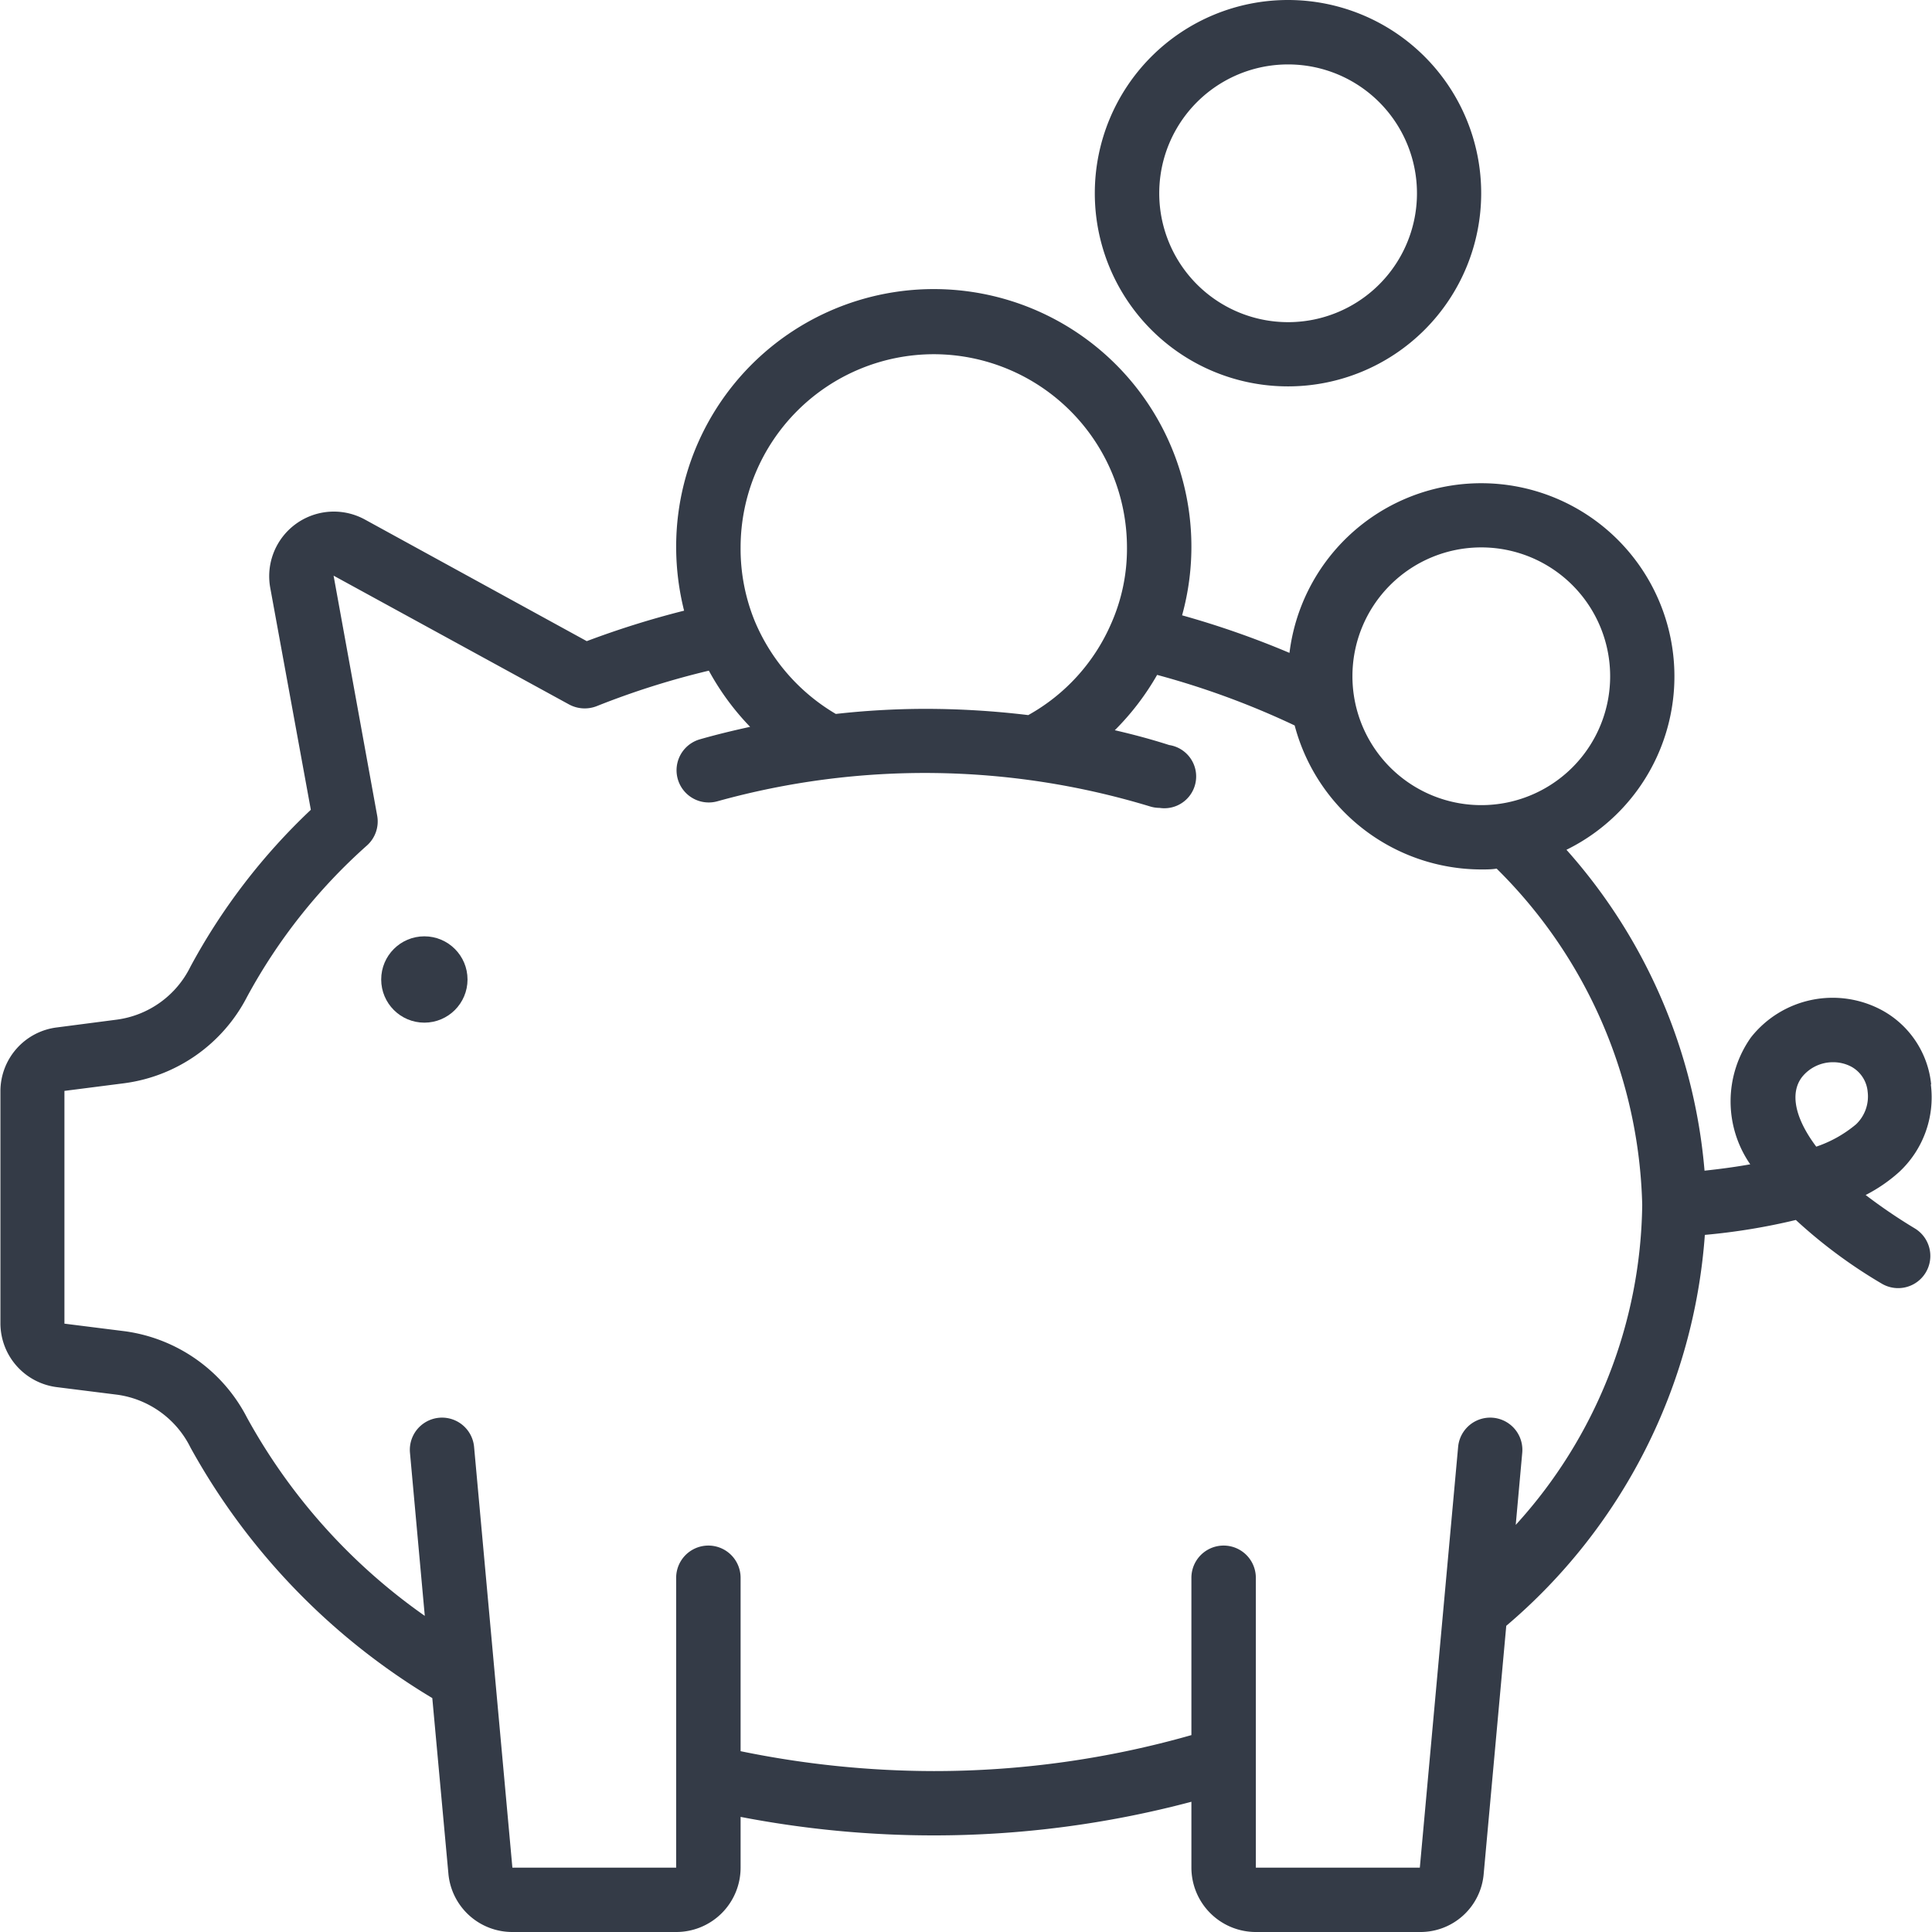 <svg xmlns="http://www.w3.org/2000/svg" viewBox="0 0 182.61 182.61"><defs><style>.cls-1{fill:#343b47;}</style></defs><g id="Layer_2" data-name="Layer 2"><g id="Layer_1-2" data-name="Layer 1"><g id="Page-1"><g id="_050---Tax-Savings" data-name="050---Tax-Savings"><path id="Shape" class="cls-1" d="M182.53,102.49a9,9,0,0,0-4.64-7,9.83,9.83,0,0,0-12.39,2.56,10.46,10.46,0,0,0-.07,12c-1.52.27-3,.46-4.32.6a52.14,52.14,0,0,0-13.05-30.33,18.26,18.26,0,1,0-26.18-18.61,84.11,84.11,0,0,0-10.15-3.55,24.35,24.35,0,1,0-47.82-6.39,24.81,24.81,0,0,0,.75,5.95,84.51,84.51,0,0,0-9.2,2.88l-21-11.51a6.11,6.11,0,0,0-8.92,6.45l3.84,21A58.57,58.57,0,0,0,18,91.37a9.09,9.09,0,0,1-6.92,5l-5.69.74a6.08,6.08,0,0,0-5.35,6v22a6.09,6.09,0,0,0,5.33,6l5.74.72a9.12,9.12,0,0,1,6.9,5A63.17,63.17,0,0,0,40.86,160.5l1.52,16.57a6.06,6.06,0,0,0,6,5.54H63.91A6.08,6.08,0,0,0,70,176.53v-4.8a96.48,96.48,0,0,0,18.26,1.75,94.84,94.84,0,0,0,24.35-3.18v6.23a6.09,6.09,0,0,0,6.09,6.08h15.48a6,6,0,0,0,6.06-5.53l2.13-23.41a53.48,53.48,0,0,0,18.77-36.95,59.54,59.54,0,0,0,8.6-1.41,47.3,47.3,0,0,0,8.09,6,3,3,0,0,0,3.16-5.2,50.68,50.68,0,0,1-4.65-3.16,14.78,14.78,0,0,0,3.16-2.17,9.63,9.63,0,0,0,3-8.28ZM140,51.74a12.18,12.18,0,1,1-12.17,12.17A12.17,12.17,0,0,1,140,51.74ZM88.26,33.48a18.28,18.28,0,0,1,18.26,18.26A17.46,17.46,0,0,1,105,59a18.16,18.16,0,0,1-7.81,8.59A81.41,81.41,0,0,0,87.31,67a76.87,76.87,0,0,0-8.31.48,18.43,18.43,0,0,1-7.66-8.77A18.08,18.08,0,0,1,70,51.74,18.28,18.28,0,0,1,88.26,33.48Zm55,110.7.62-6.87a3,3,0,1,0-6.06-.55l-3.62,39.77H118.7v-27.4a3,3,0,0,0-6.09,0V164a88.7,88.7,0,0,1-24.35,3.4A91.12,91.12,0,0,1,70,165.52V149.13a3,3,0,0,0-6.09,0v27.4H48.43l-3.62-39.77a3,3,0,1,0-6.06.55l1.4,15.42A55.57,55.57,0,0,1,23.35,134a15.3,15.3,0,0,0-11.53-8.17l-5.73-.72v-22l5.7-.73a15.31,15.31,0,0,0,11.56-8.16A52.73,52.73,0,0,1,34.7,79.9a3.05,3.05,0,0,0,.95-2.81L31.53,54.41,53.78,66.58a3.11,3.11,0,0,0,2.63.16A76.51,76.51,0,0,1,67,63.39a24.47,24.47,0,0,0,3.9,5.31c-1.6.35-3.18.73-4.75,1.18a3,3,0,0,0,1.68,5.85,73.18,73.18,0,0,1,40.86.49,3.09,3.09,0,0,0,.91.14,3,3,0,0,0,.91-5.94c-1.68-.54-3.4-1-5.14-1.4a24.68,24.68,0,0,0,4-5.23,77.42,77.42,0,0,1,13,4.78A18.28,18.28,0,0,0,140,82.18c.49,0,1,0,1.46-.08a46.22,46.22,0,0,1,13.76,31.79,45.7,45.7,0,0,1-12,30.29Zm32.17-37.91a11.64,11.64,0,0,1-3.76,2.11c-2-2.66-2.53-5.06-1.33-6.6a3.74,3.74,0,0,1,2.94-1.38,3.65,3.65,0,0,1,1.72.43,3,3,0,0,1,1.53,2.37,3.63,3.63,0,0,1-1.1,3.07Z"/><path id="Shape-2" data-name="Shape" class="cls-1" d="M121.74,36.52a18.26,18.26,0,1,0-18.26-18.26A18.25,18.25,0,0,0,121.74,36.52Zm0-30.43a12.18,12.18,0,1,1-12.17,12.17A12.17,12.17,0,0,1,121.74,6.09Z"/></g></g><circle class="cls-1" cx="40.11" cy="92.58" r="4.08"/></g></g></svg>